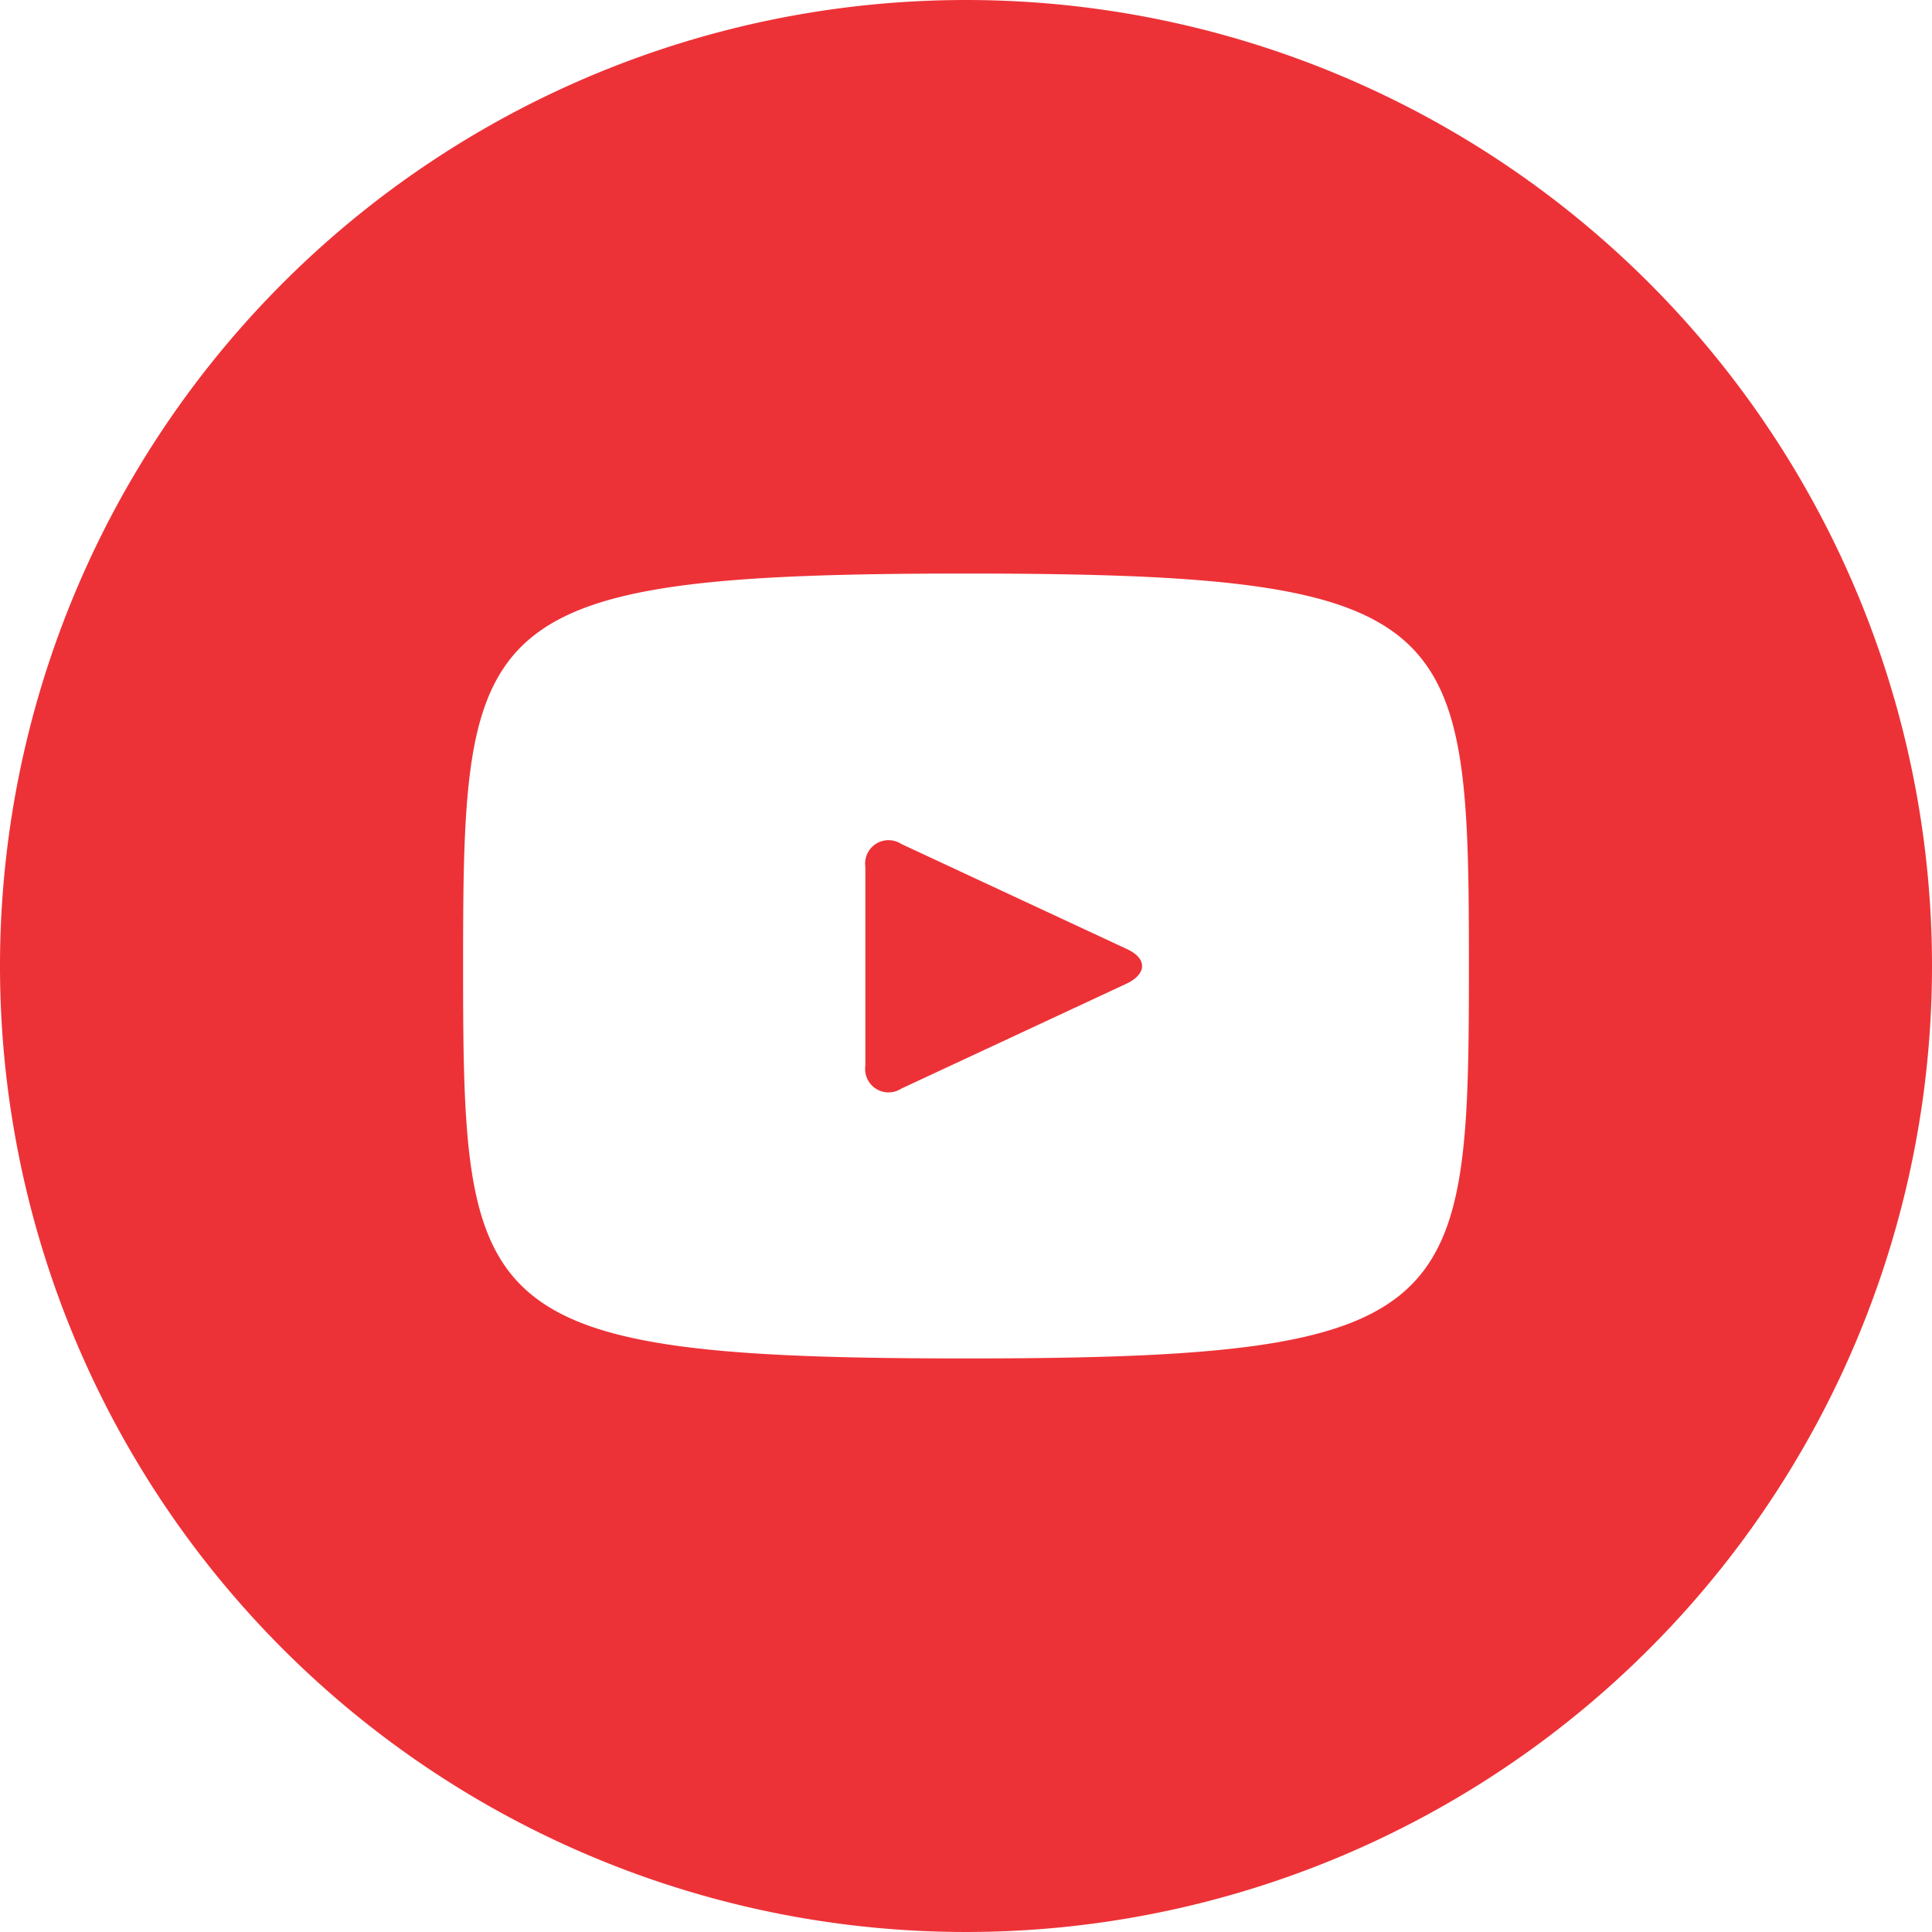 <svg xmlns="http://www.w3.org/2000/svg" width="33.038" height="33.038" viewBox="0 0 33.038 33.038"><path d="M19.677,16.632l-3.865-1.8a.4.4,0,0,0-.614.392v3.4a.4.4,0,0,0,.614.392l3.863-1.8C20.015,17.048,20.015,16.79,19.677,16.632ZM16.919.4A16.519,16.519,0,1,0,33.438,16.919,16.519,16.519,0,0,0,16.919.4Zm0,23.23c-8.456,0-8.6-.762-8.6-6.711s.148-6.711,8.6-6.711,8.6.762,8.6,6.711S25.375,23.63,16.919,23.63Z" transform="translate(-0.4 -0.4)" fill="#ED3237"/></svg>